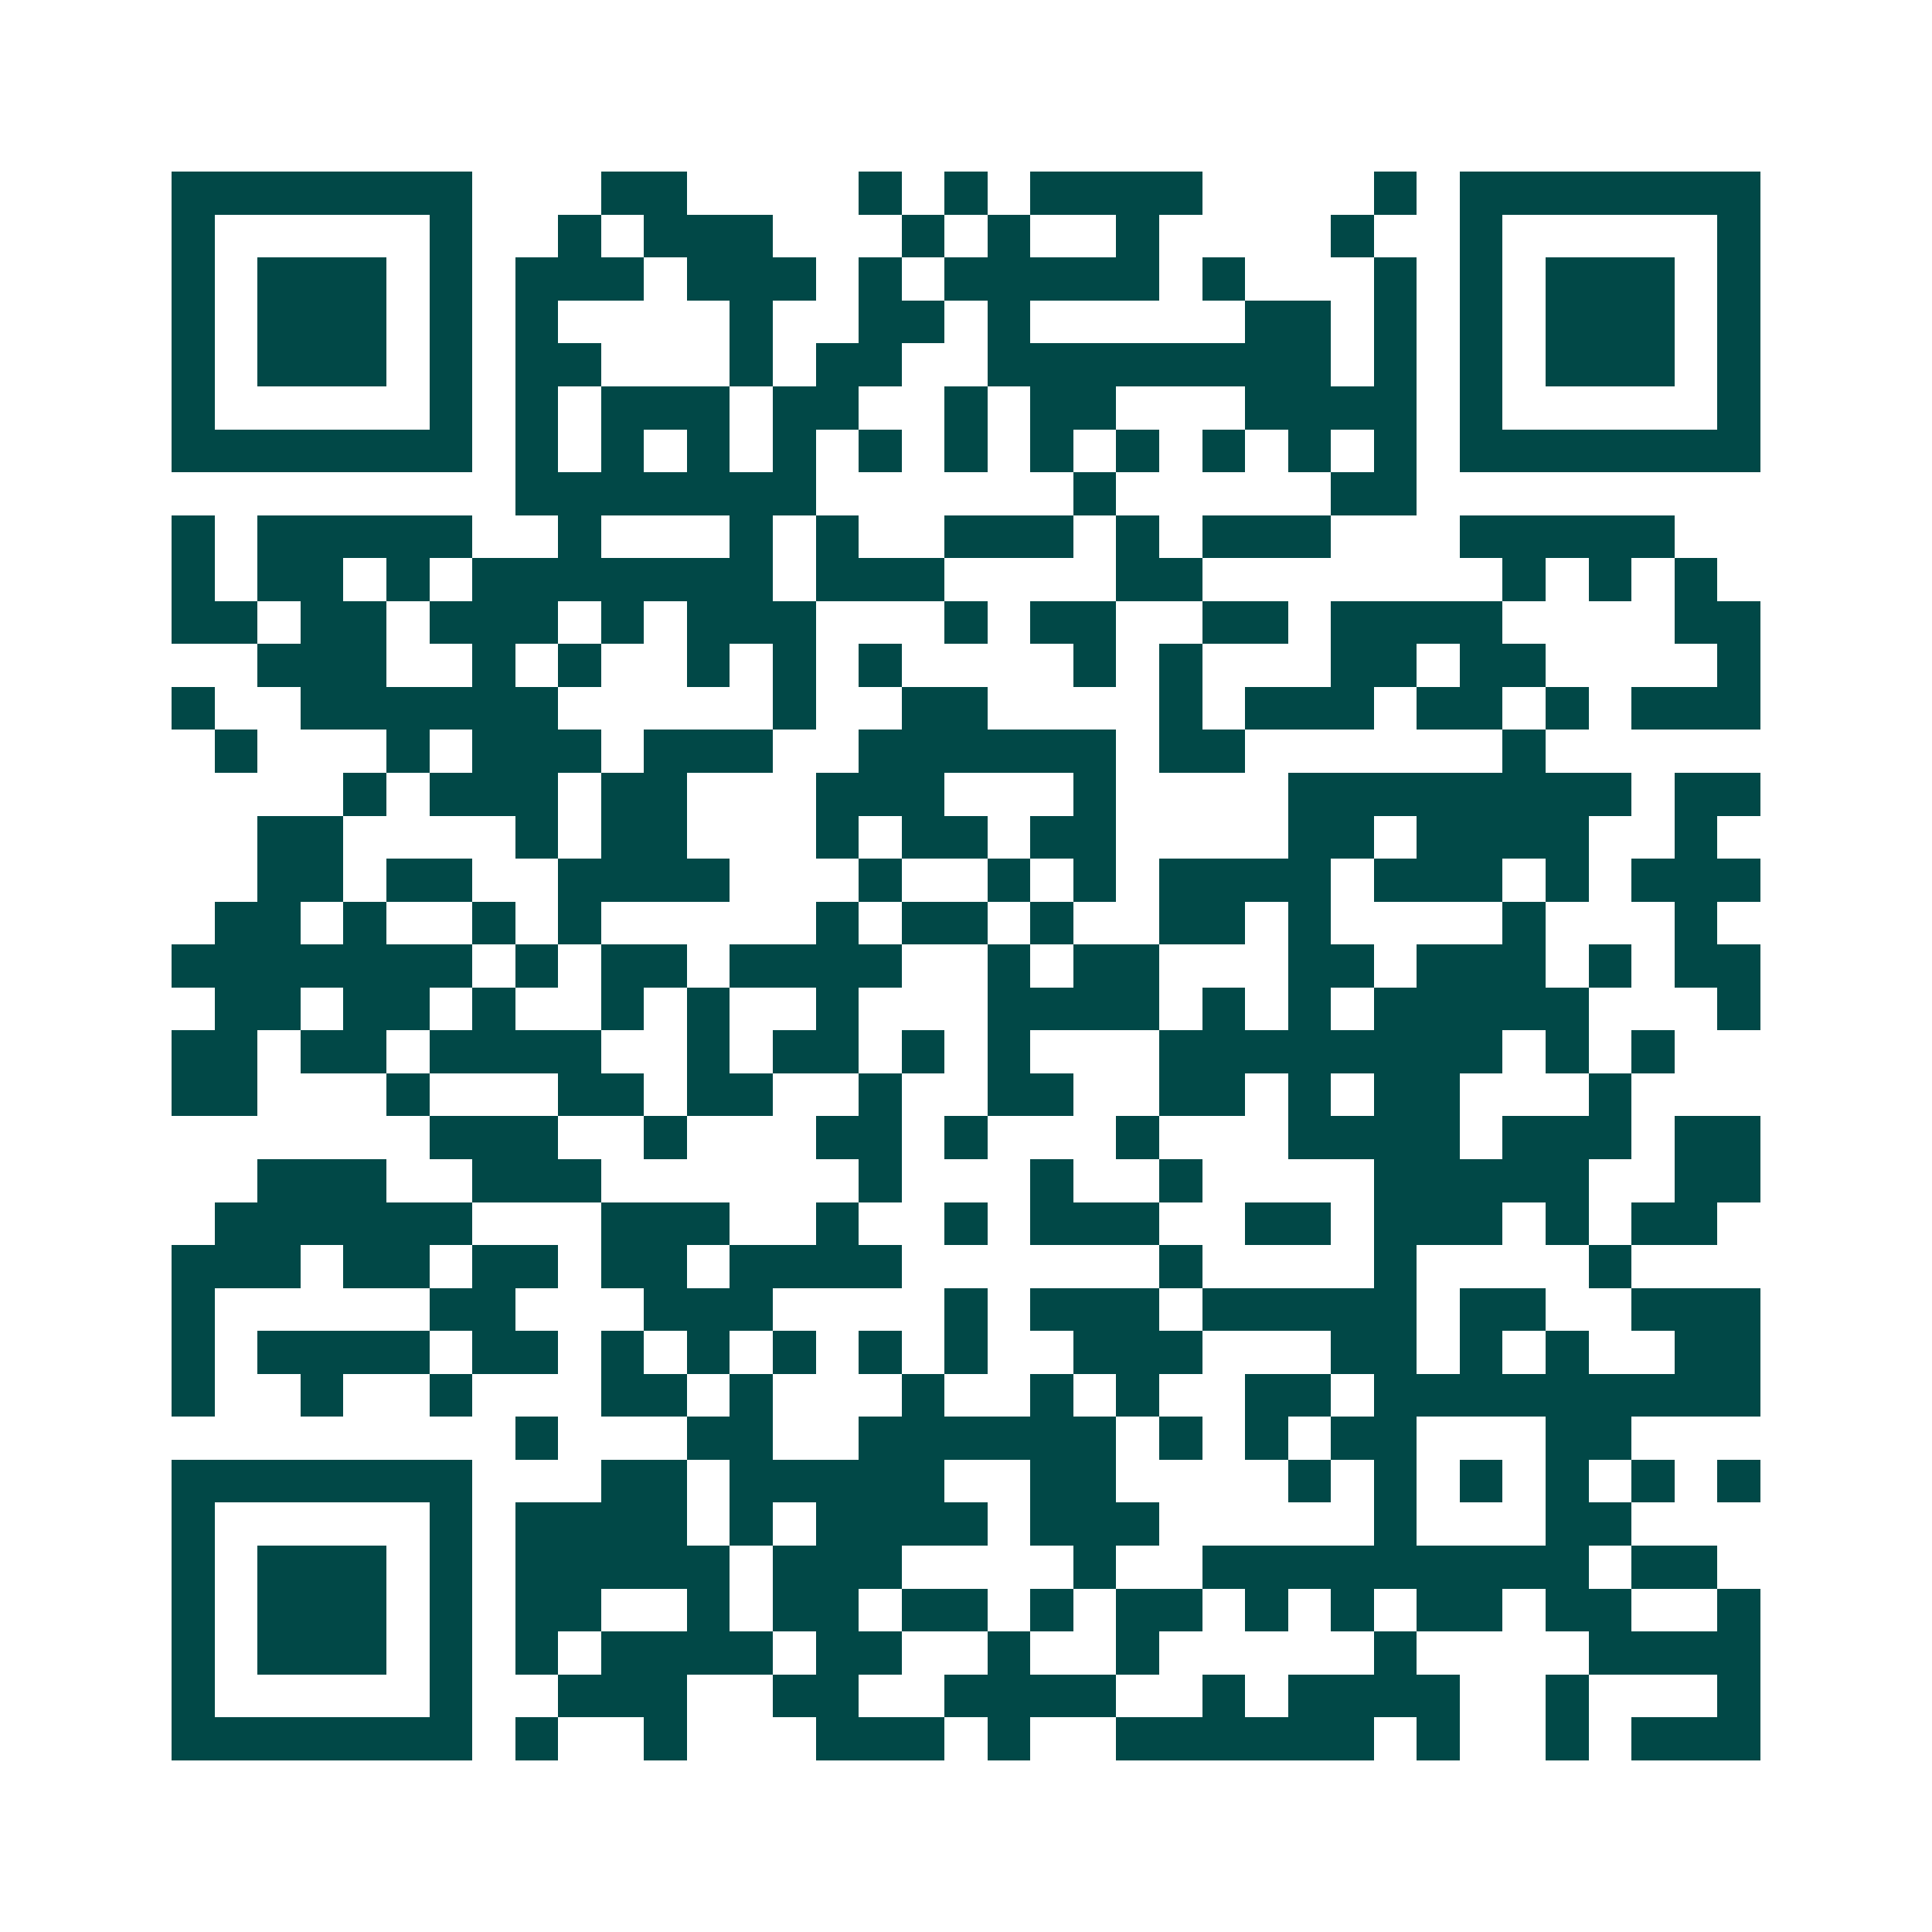 <svg xmlns="http://www.w3.org/2000/svg" width="200" height="200" viewBox="0 0 45 45" shape-rendering="crispEdges"><path fill="#ffffff" d="M0 0h45v45H0z"/><path stroke="#014847" d="M4 4.5h7m3 0h2m4 0h1m1 0h1m1 0h4m4 0h1m1 0h7M4 5.5h1m5 0h1m2 0h1m1 0h3m3 0h1m1 0h1m2 0h1m4 0h1m2 0h1m5 0h1M4 6.5h1m1 0h3m1 0h1m1 0h3m1 0h3m1 0h1m1 0h5m1 0h1m3 0h1m1 0h1m1 0h3m1 0h1M4 7.5h1m1 0h3m1 0h1m1 0h1m4 0h1m2 0h2m1 0h1m5 0h2m1 0h1m1 0h1m1 0h3m1 0h1M4 8.5h1m1 0h3m1 0h1m1 0h2m3 0h1m1 0h2m2 0h8m1 0h1m1 0h1m1 0h3m1 0h1M4 9.5h1m5 0h1m1 0h1m1 0h3m1 0h2m2 0h1m1 0h2m3 0h4m1 0h1m5 0h1M4 10.5h7m1 0h1m1 0h1m1 0h1m1 0h1m1 0h1m1 0h1m1 0h1m1 0h1m1 0h1m1 0h1m1 0h1m1 0h7M12 11.5h7m6 0h1m5 0h2M4 12.5h1m1 0h5m2 0h1m3 0h1m1 0h1m2 0h3m1 0h1m1 0h3m3 0h5M4 13.5h1m1 0h2m1 0h1m1 0h7m1 0h3m4 0h2m7 0h1m1 0h1m1 0h1M4 14.5h2m1 0h2m1 0h3m1 0h1m1 0h3m3 0h1m1 0h2m2 0h2m1 0h4m4 0h2M6 15.5h3m2 0h1m1 0h1m2 0h1m1 0h1m1 0h1m4 0h1m1 0h1m3 0h2m1 0h2m4 0h1M4 16.5h1m2 0h6m5 0h1m2 0h2m4 0h1m1 0h3m1 0h2m1 0h1m1 0h3M5 17.5h1m3 0h1m1 0h3m1 0h3m2 0h6m1 0h2m6 0h1M8 18.5h1m1 0h3m1 0h2m3 0h3m3 0h1m4 0h8m1 0h2M6 19.5h2m4 0h1m1 0h2m3 0h1m1 0h2m1 0h2m4 0h2m1 0h4m2 0h1M6 20.5h2m1 0h2m2 0h4m3 0h1m2 0h1m1 0h1m1 0h4m1 0h3m1 0h1m1 0h3M5 21.5h2m1 0h1m2 0h1m1 0h1m5 0h1m1 0h2m1 0h1m2 0h2m1 0h1m4 0h1m3 0h1M4 22.5h7m1 0h1m1 0h2m1 0h4m2 0h1m1 0h2m3 0h2m1 0h3m1 0h1m1 0h2M5 23.5h2m1 0h2m1 0h1m2 0h1m1 0h1m2 0h1m3 0h4m1 0h1m1 0h1m1 0h5m3 0h1M4 24.5h2m1 0h2m1 0h4m2 0h1m1 0h2m1 0h1m1 0h1m3 0h8m1 0h1m1 0h1M4 25.5h2m3 0h1m3 0h2m1 0h2m2 0h1m2 0h2m2 0h2m1 0h1m1 0h2m3 0h1M10 26.5h3m2 0h1m3 0h2m1 0h1m3 0h1m3 0h4m1 0h3m1 0h2M6 27.5h3m2 0h3m6 0h1m3 0h1m2 0h1m4 0h5m2 0h2M5 28.5h6m3 0h3m2 0h1m2 0h1m1 0h3m2 0h2m1 0h3m1 0h1m1 0h2M4 29.5h3m1 0h2m1 0h2m1 0h2m1 0h4m6 0h1m4 0h1m4 0h1M4 30.5h1m5 0h2m3 0h3m4 0h1m1 0h3m1 0h5m1 0h2m2 0h3M4 31.5h1m1 0h4m1 0h2m1 0h1m1 0h1m1 0h1m1 0h1m1 0h1m2 0h3m3 0h2m1 0h1m1 0h1m2 0h2M4 32.5h1m2 0h1m2 0h1m3 0h2m1 0h1m3 0h1m2 0h1m1 0h1m2 0h2m1 0h9M12 33.5h1m3 0h2m2 0h6m1 0h1m1 0h1m1 0h2m3 0h2M4 34.5h7m3 0h2m1 0h5m2 0h2m4 0h1m1 0h1m1 0h1m1 0h1m1 0h1m1 0h1M4 35.5h1m5 0h1m1 0h4m1 0h1m1 0h4m1 0h3m5 0h1m3 0h2M4 36.5h1m1 0h3m1 0h1m1 0h5m1 0h3m4 0h1m2 0h9m1 0h2M4 37.5h1m1 0h3m1 0h1m1 0h2m2 0h1m1 0h2m1 0h2m1 0h1m1 0h2m1 0h1m1 0h1m1 0h2m1 0h2m2 0h1M4 38.5h1m1 0h3m1 0h1m1 0h1m1 0h4m1 0h2m2 0h1m2 0h1m5 0h1m4 0h4M4 39.5h1m5 0h1m2 0h3m2 0h2m2 0h4m2 0h1m1 0h4m2 0h1m3 0h1M4 40.5h7m1 0h1m2 0h1m3 0h3m1 0h1m2 0h6m1 0h1m2 0h1m1 0h3"/></svg>
